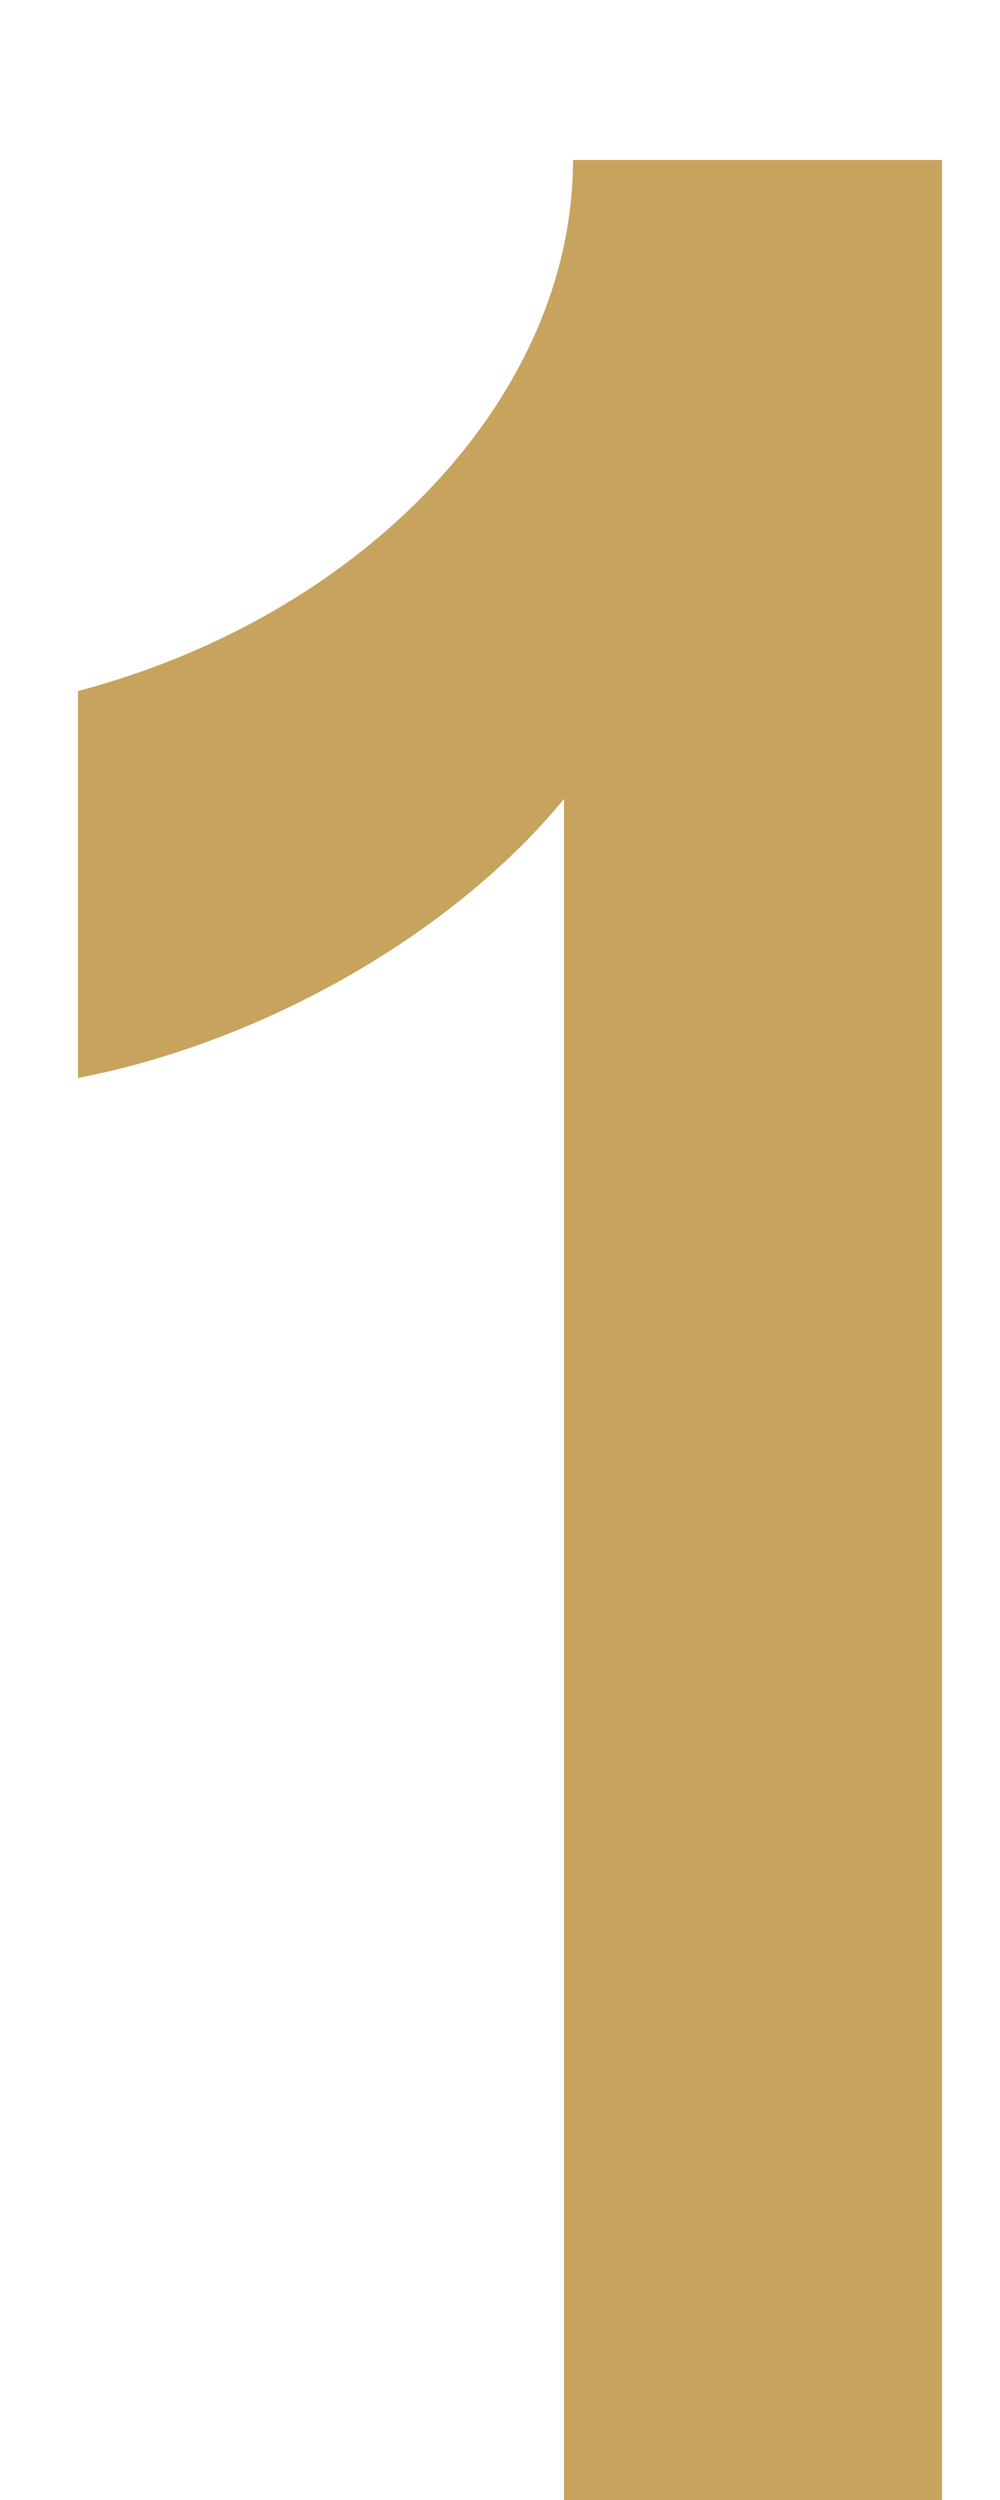 <svg width="6" height="15" viewBox="0 0 6 15" fill="none" xmlns="http://www.w3.org/2000/svg">
<path d="M3.384 15V4.794C2.718 5.604 1.584 6.252 0.468 6.468V4.146C2.178 3.696 3.438 2.382 3.438 0.96H5.652V15H3.384Z" fill="#C8A35D"/>
</svg>
